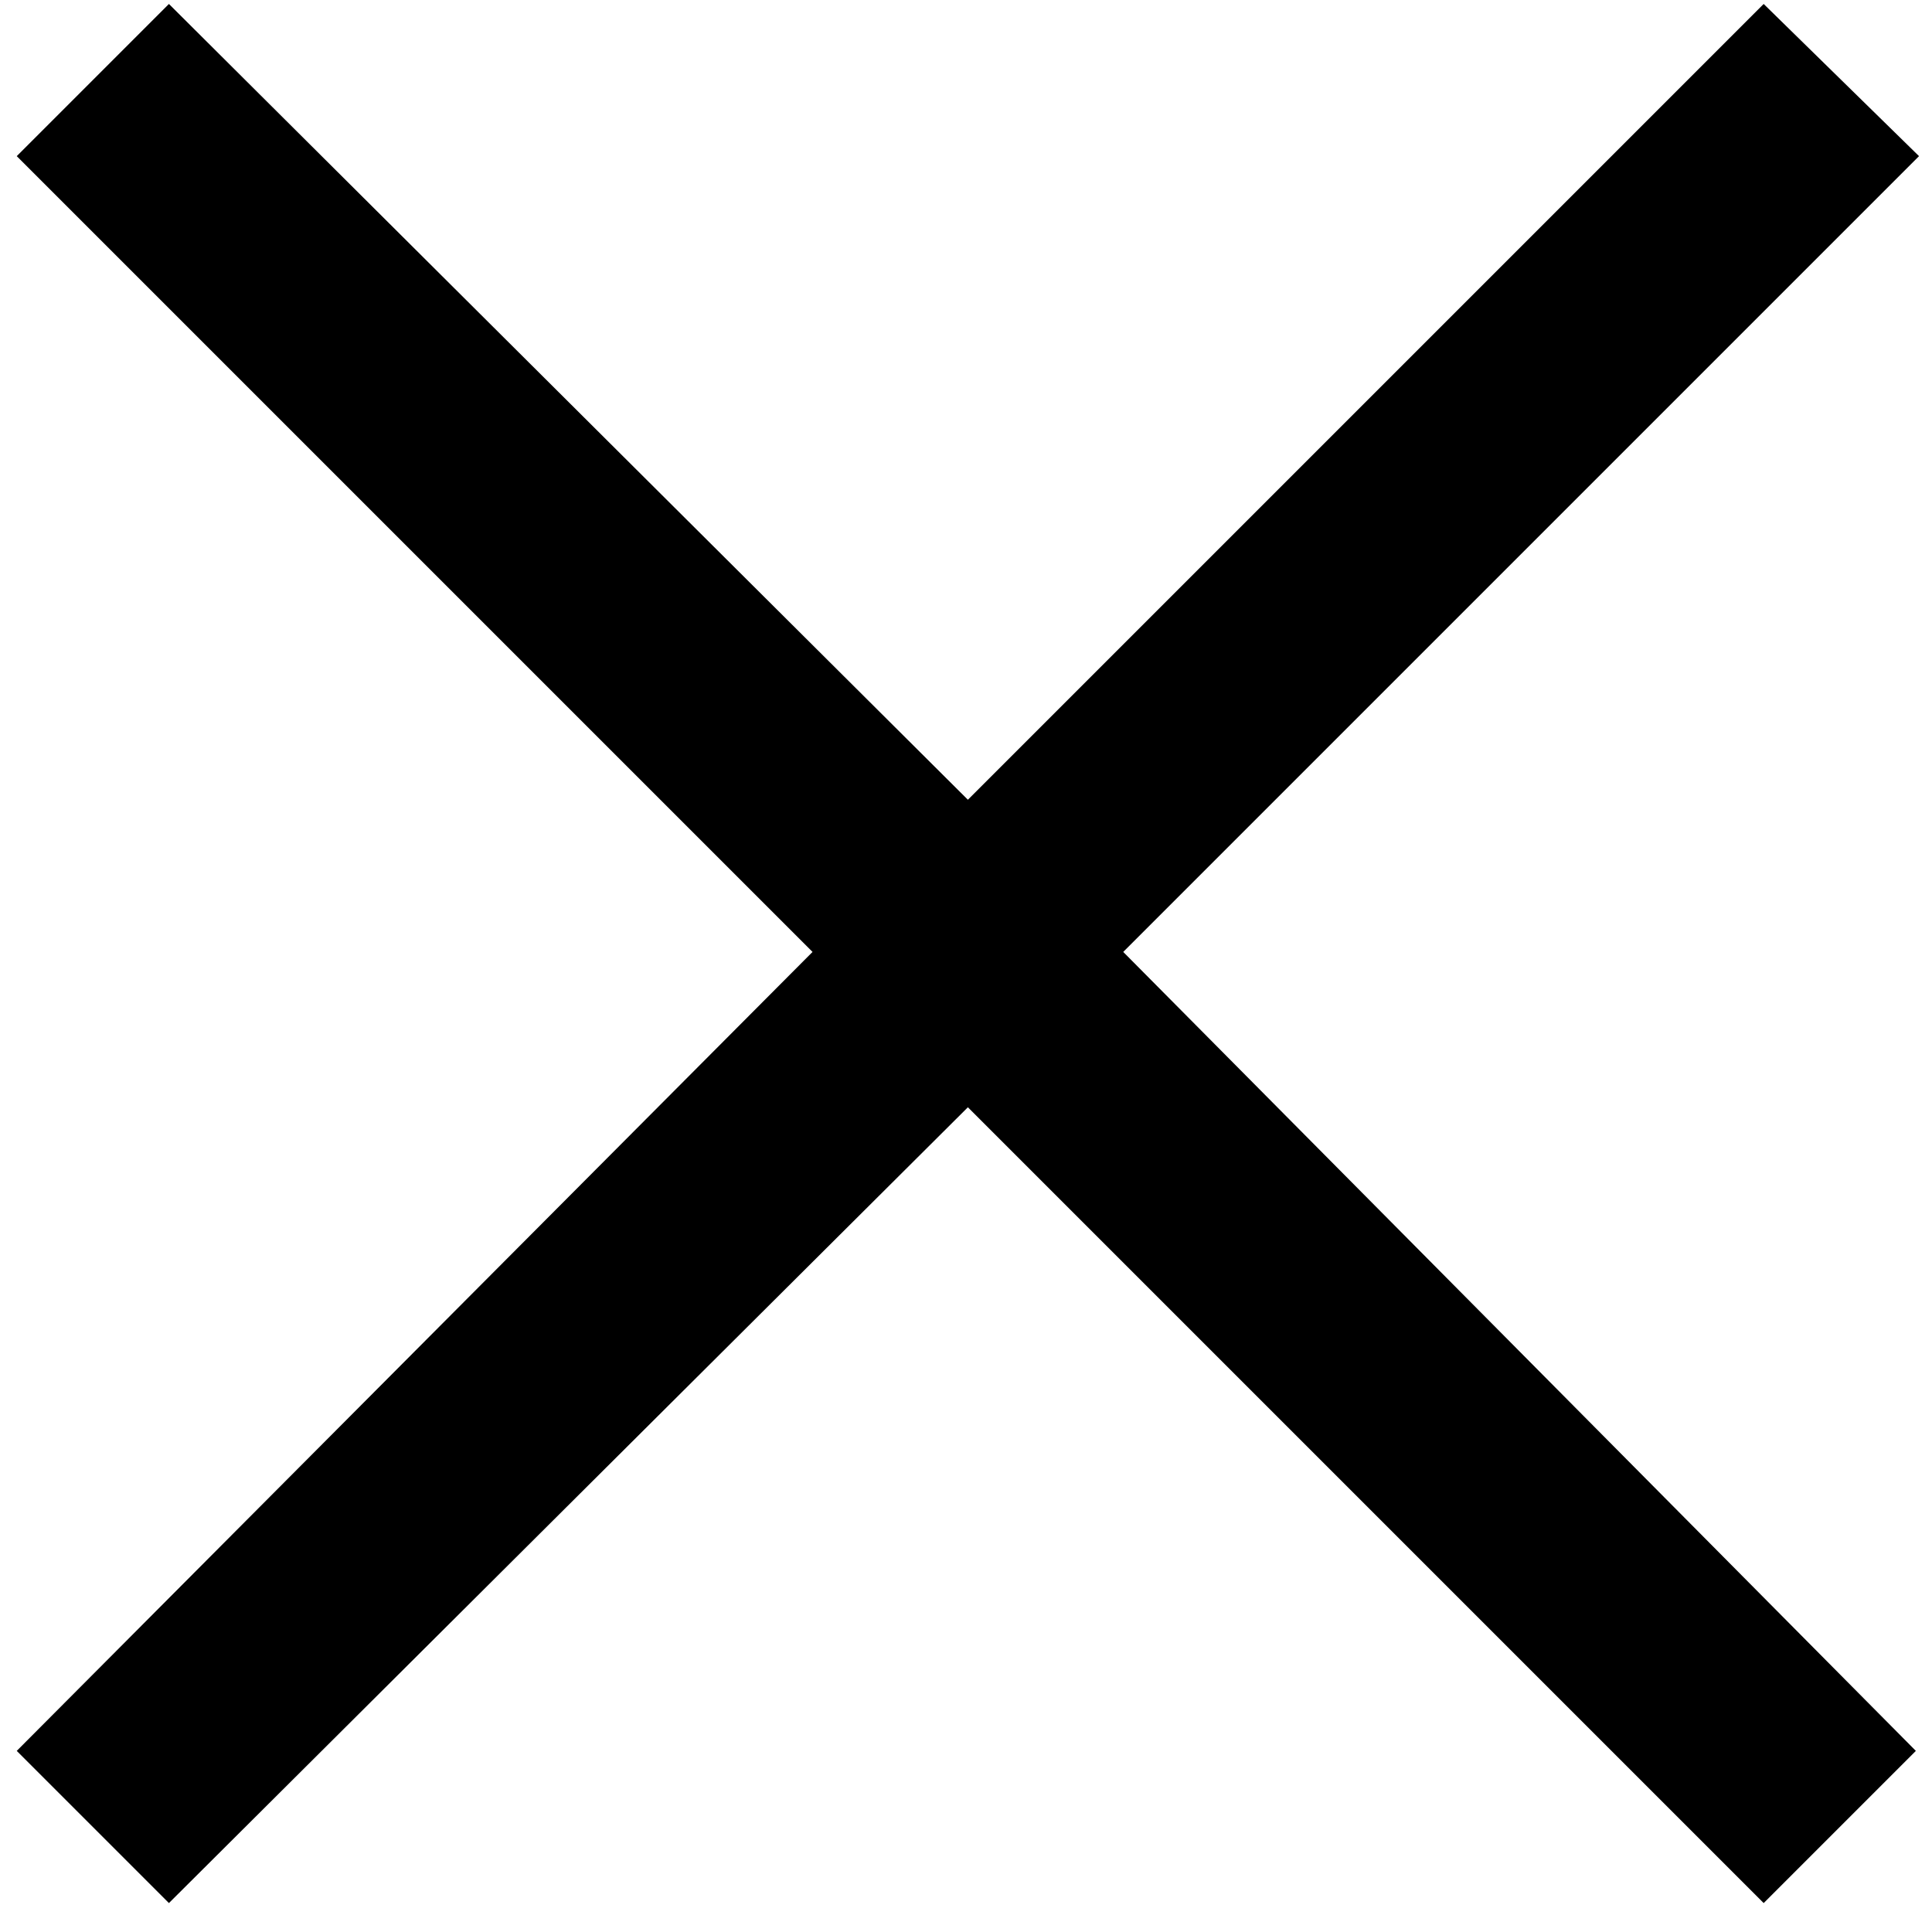 <svg width="39" height="39" viewBox="0 0 39 39" fill="none" xmlns="http://www.w3.org/2000/svg"><path d="M3.41 38.416L0.338 35.344L16.402 19.216L0.338 3.152L3.41 0.08L19.538 16.144L35.602 0.08L38.738 3.152L22.674 19.216L38.674 35.344L35.602 38.416L19.538 22.352L3.41 38.416Z" fill="black"/></svg>